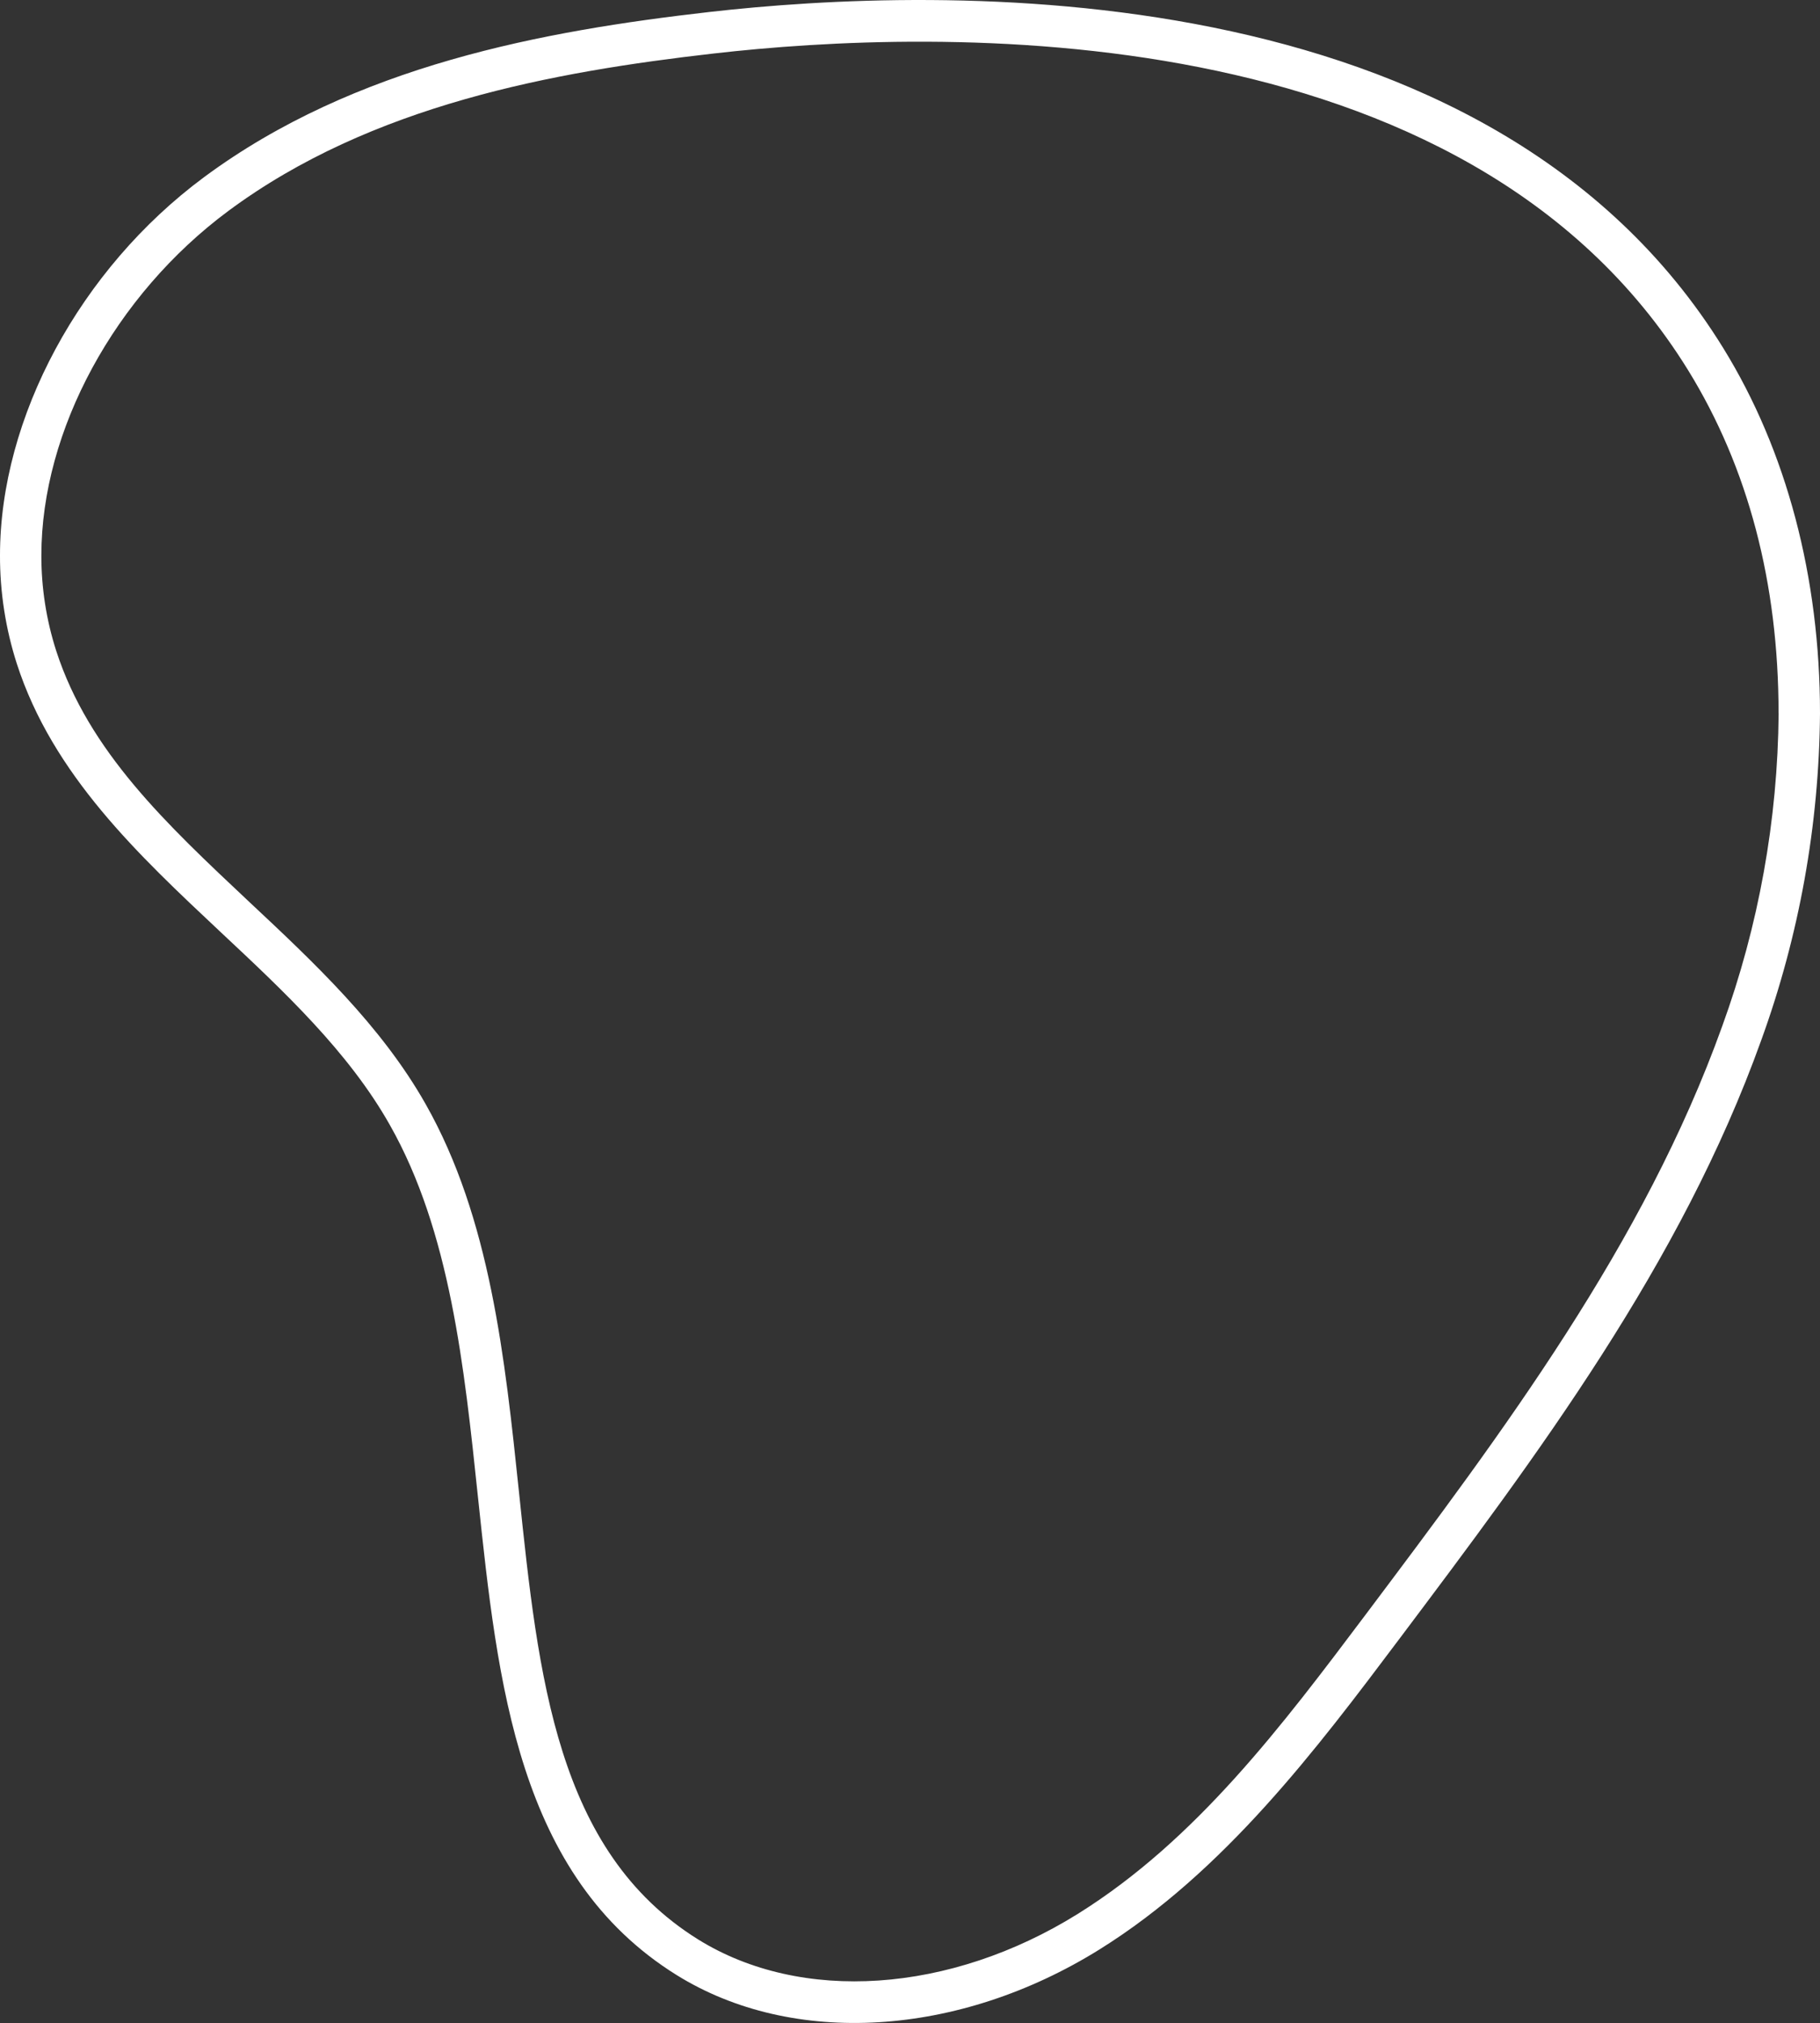 <?xml version="1.0" encoding="UTF-8"?> <svg xmlns="http://www.w3.org/2000/svg" width="233" height="259" viewBox="0 0 233 259" fill="none"><rect x="0" y="0" width="233" height="259" fill="#333333" stroke="none"/> <path d="M0 71.104C0 53.464 10.24 34.465 26.092 22.706C45.446 8.352 69.629 3.956 90.769 1.54C119.799 -1.773 190.528 -4.225 220.631 44.591C228.725 57.719 233 73.902 233 91.337C232.887 105.624 230.34 119.784 225.47 133.198C215.186 161.861 196.835 186.287 179.083 209.913C168.623 223.831 156.773 239.606 140.771 249.58C122.728 260.825 101.466 262.113 86.599 252.849C66.269 240.183 63.726 215.544 61.193 191.705C59.433 174.962 57.63 157.642 49.897 144.008C44.619 134.655 36.306 126.883 28.283 119.369C17.726 109.457 6.756 99.207 2.155 84.978C0.716 80.497 -0.012 75.815 0 71.104ZM227.695 91.329C227.695 74.639 223.798 59.859 216.127 47.415C187.616 1.229 119.359 3.645 91.358 6.851C70.913 9.187 47.548 13.415 29.224 27.014C14.691 37.805 5.296 55.116 5.296 71.113C5.287 75.26 5.928 79.382 7.196 83.326C11.375 96.231 21.342 105.531 31.89 115.452C40.203 123.233 48.789 131.289 54.489 141.352C62.767 155.963 64.641 173.843 66.453 191.145C68.925 214.736 71.248 237.012 89.37 248.301C102.565 256.508 121.629 255.22 137.983 245.033C153.149 235.573 164.18 220.882 174.86 206.68C192.366 183.373 210.479 159.276 220.482 131.378C225.147 118.545 227.59 104.998 227.704 91.329L227.695 91.329Z" fill="white"></path> </svg> 